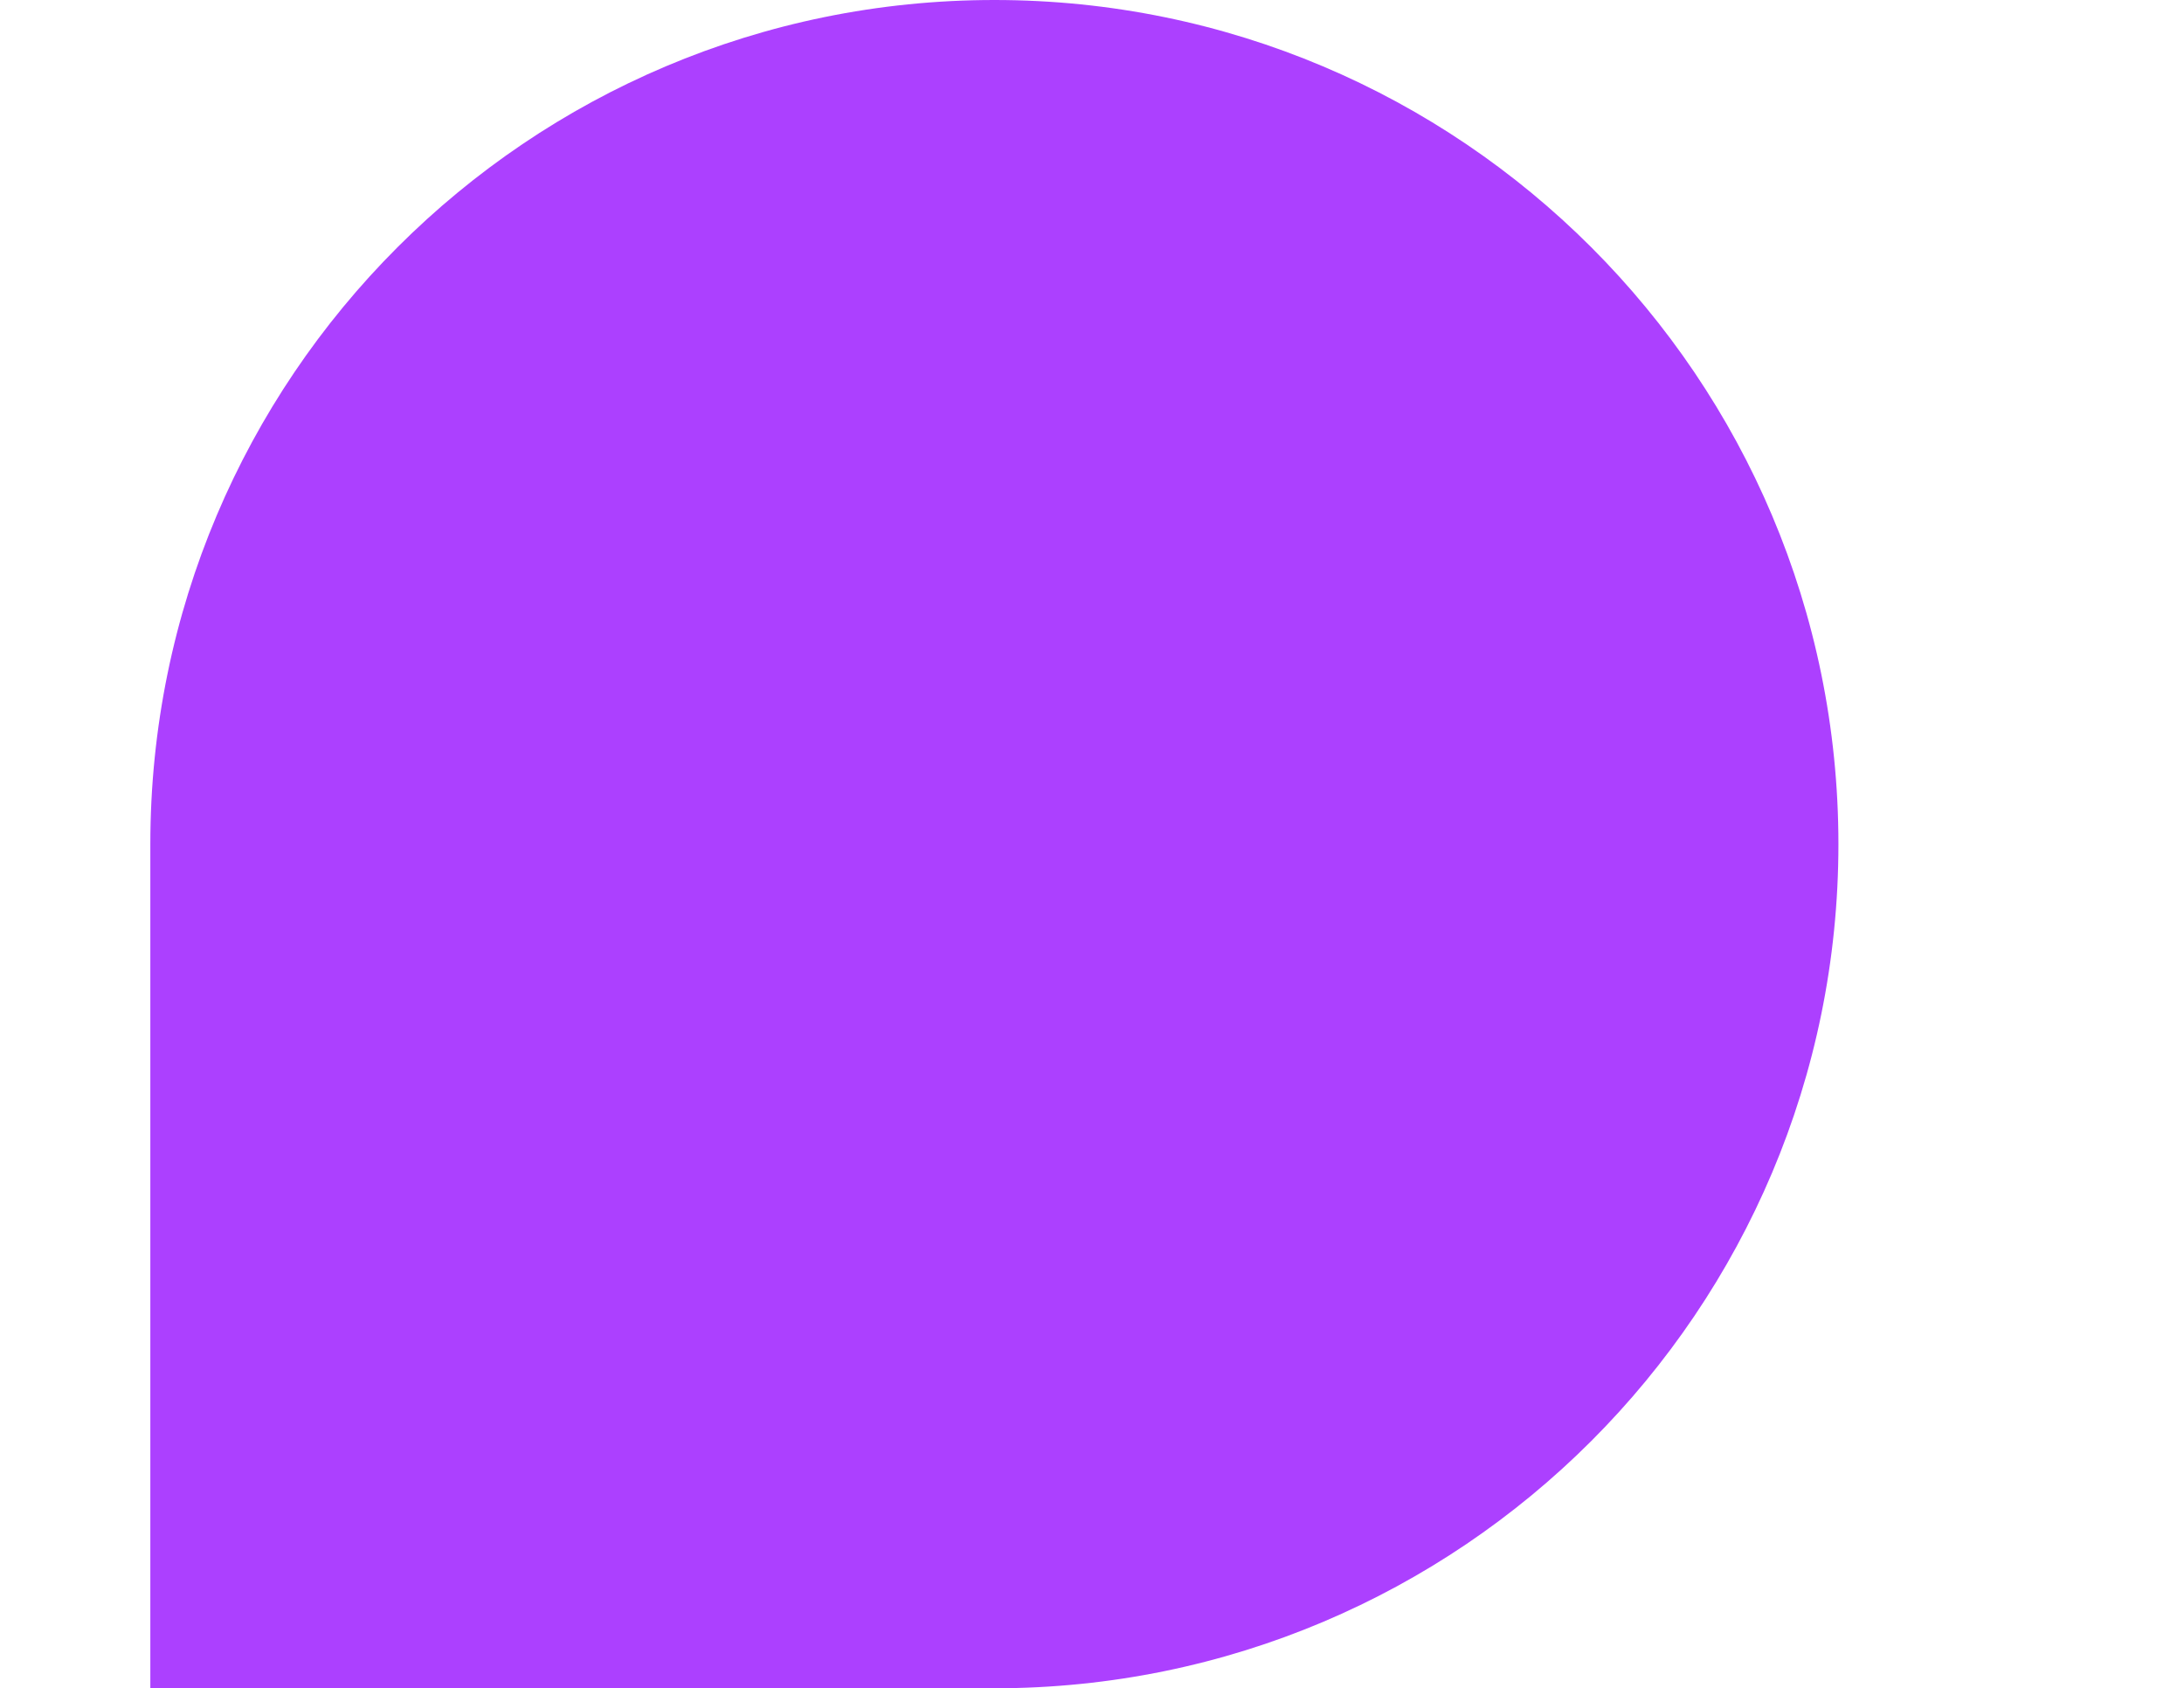 <?xml version="1.0" encoding="UTF-8"?>
<svg id="Layer_1" data-name="Layer 1" xmlns="http://www.w3.org/2000/svg" version="1.1" viewBox="0 0 602.9 466">
  <defs>
    <style>
      .cls-1 {
        fill: #ac40ff;
        stroke-width: 0px;
      }
    </style>
  </defs>
  <path class="cls-1" d="M41.5,233C41.5,104.3,145.8,0,274.5,0s233,104.3,233,233-104.3,233-233,233H41.5v-233Z"/>
</svg>